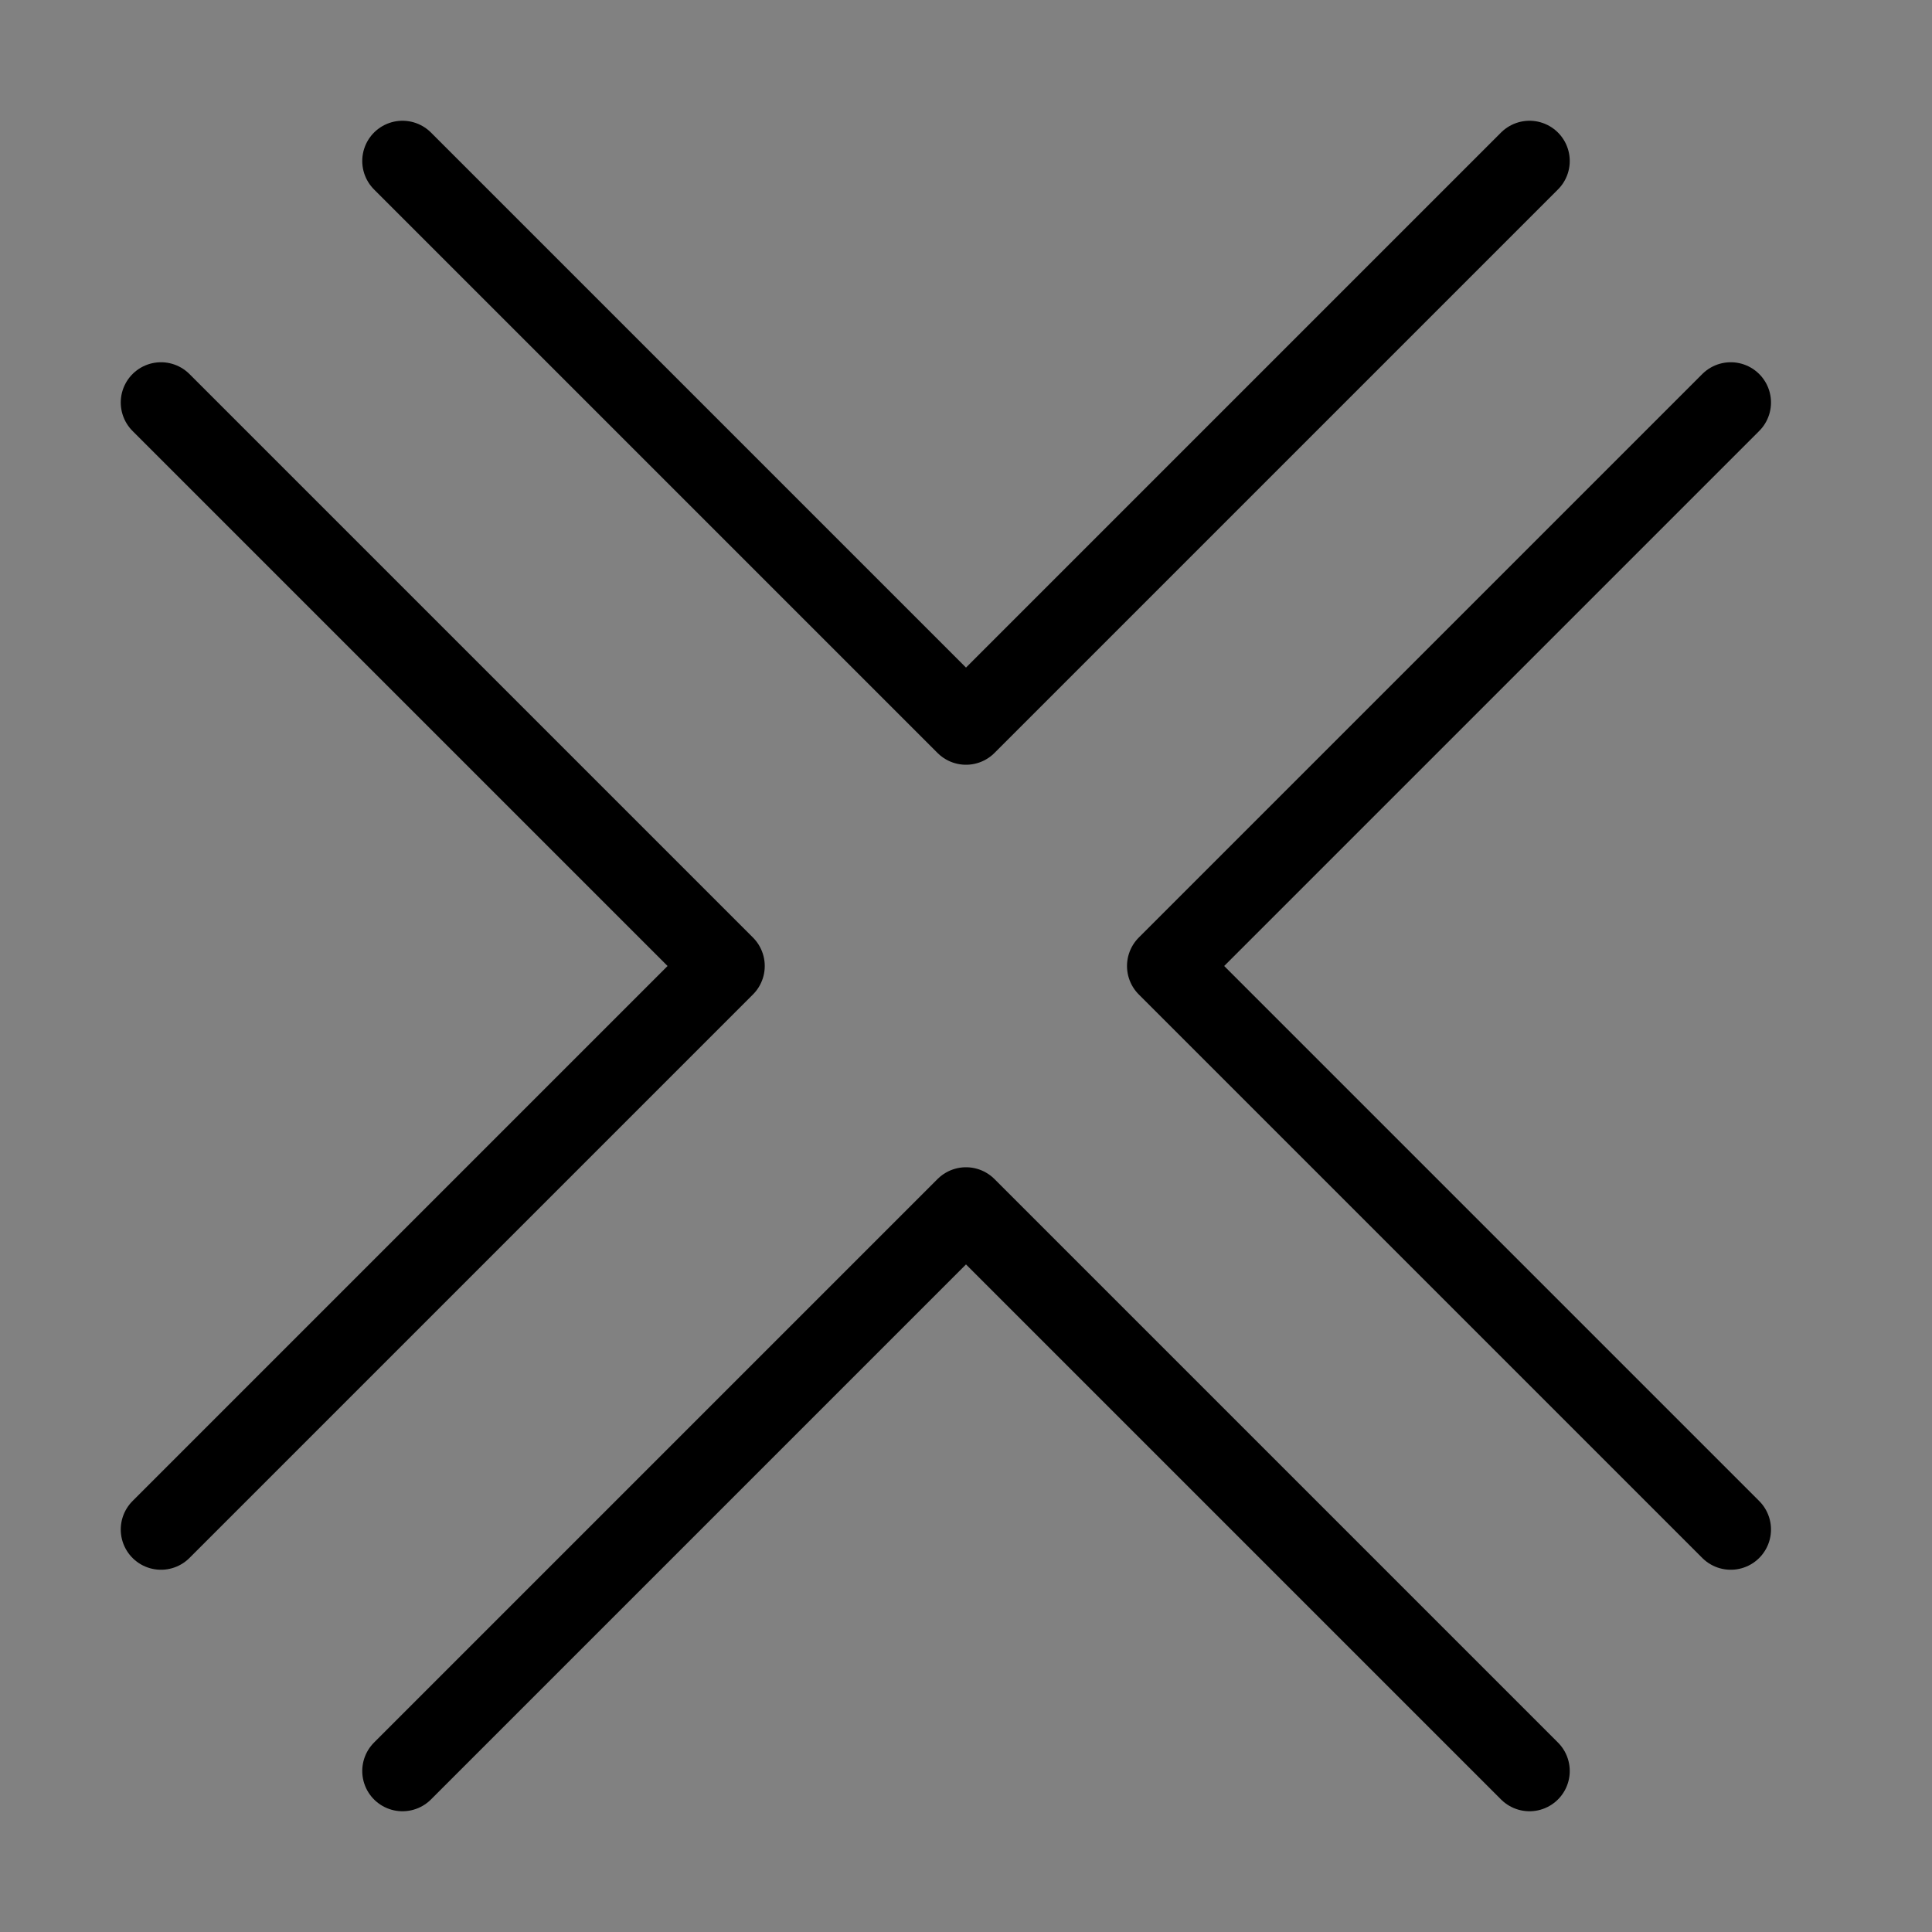 <svg viewBox="0 0 48 48" fill="none" xmlns="http://www.w3.org/2000/svg"><rect x="0" y="0" width="48" height="48" fill="#808080" stroke="none"/><rect width="48" height="48" fill="white" fill-opacity="0.01"/><path d="M10 4L24 18L38 4" stroke="currentColor" stroke-width="2" stroke-linecap="round" stroke-linejoin="round"/><path d="M10 44L24 30L38 44" stroke="currentColor" stroke-width="2" stroke-linecap="round" stroke-linejoin="round"/><path d="M43 10L29 24L43 38" stroke="currentColor" stroke-width="2" stroke-linecap="round" stroke-linejoin="round"/><path d="M4 10L18 24L4 38" stroke="currentColor" stroke-width="2" stroke-linecap="round" stroke-linejoin="round"/></svg>
